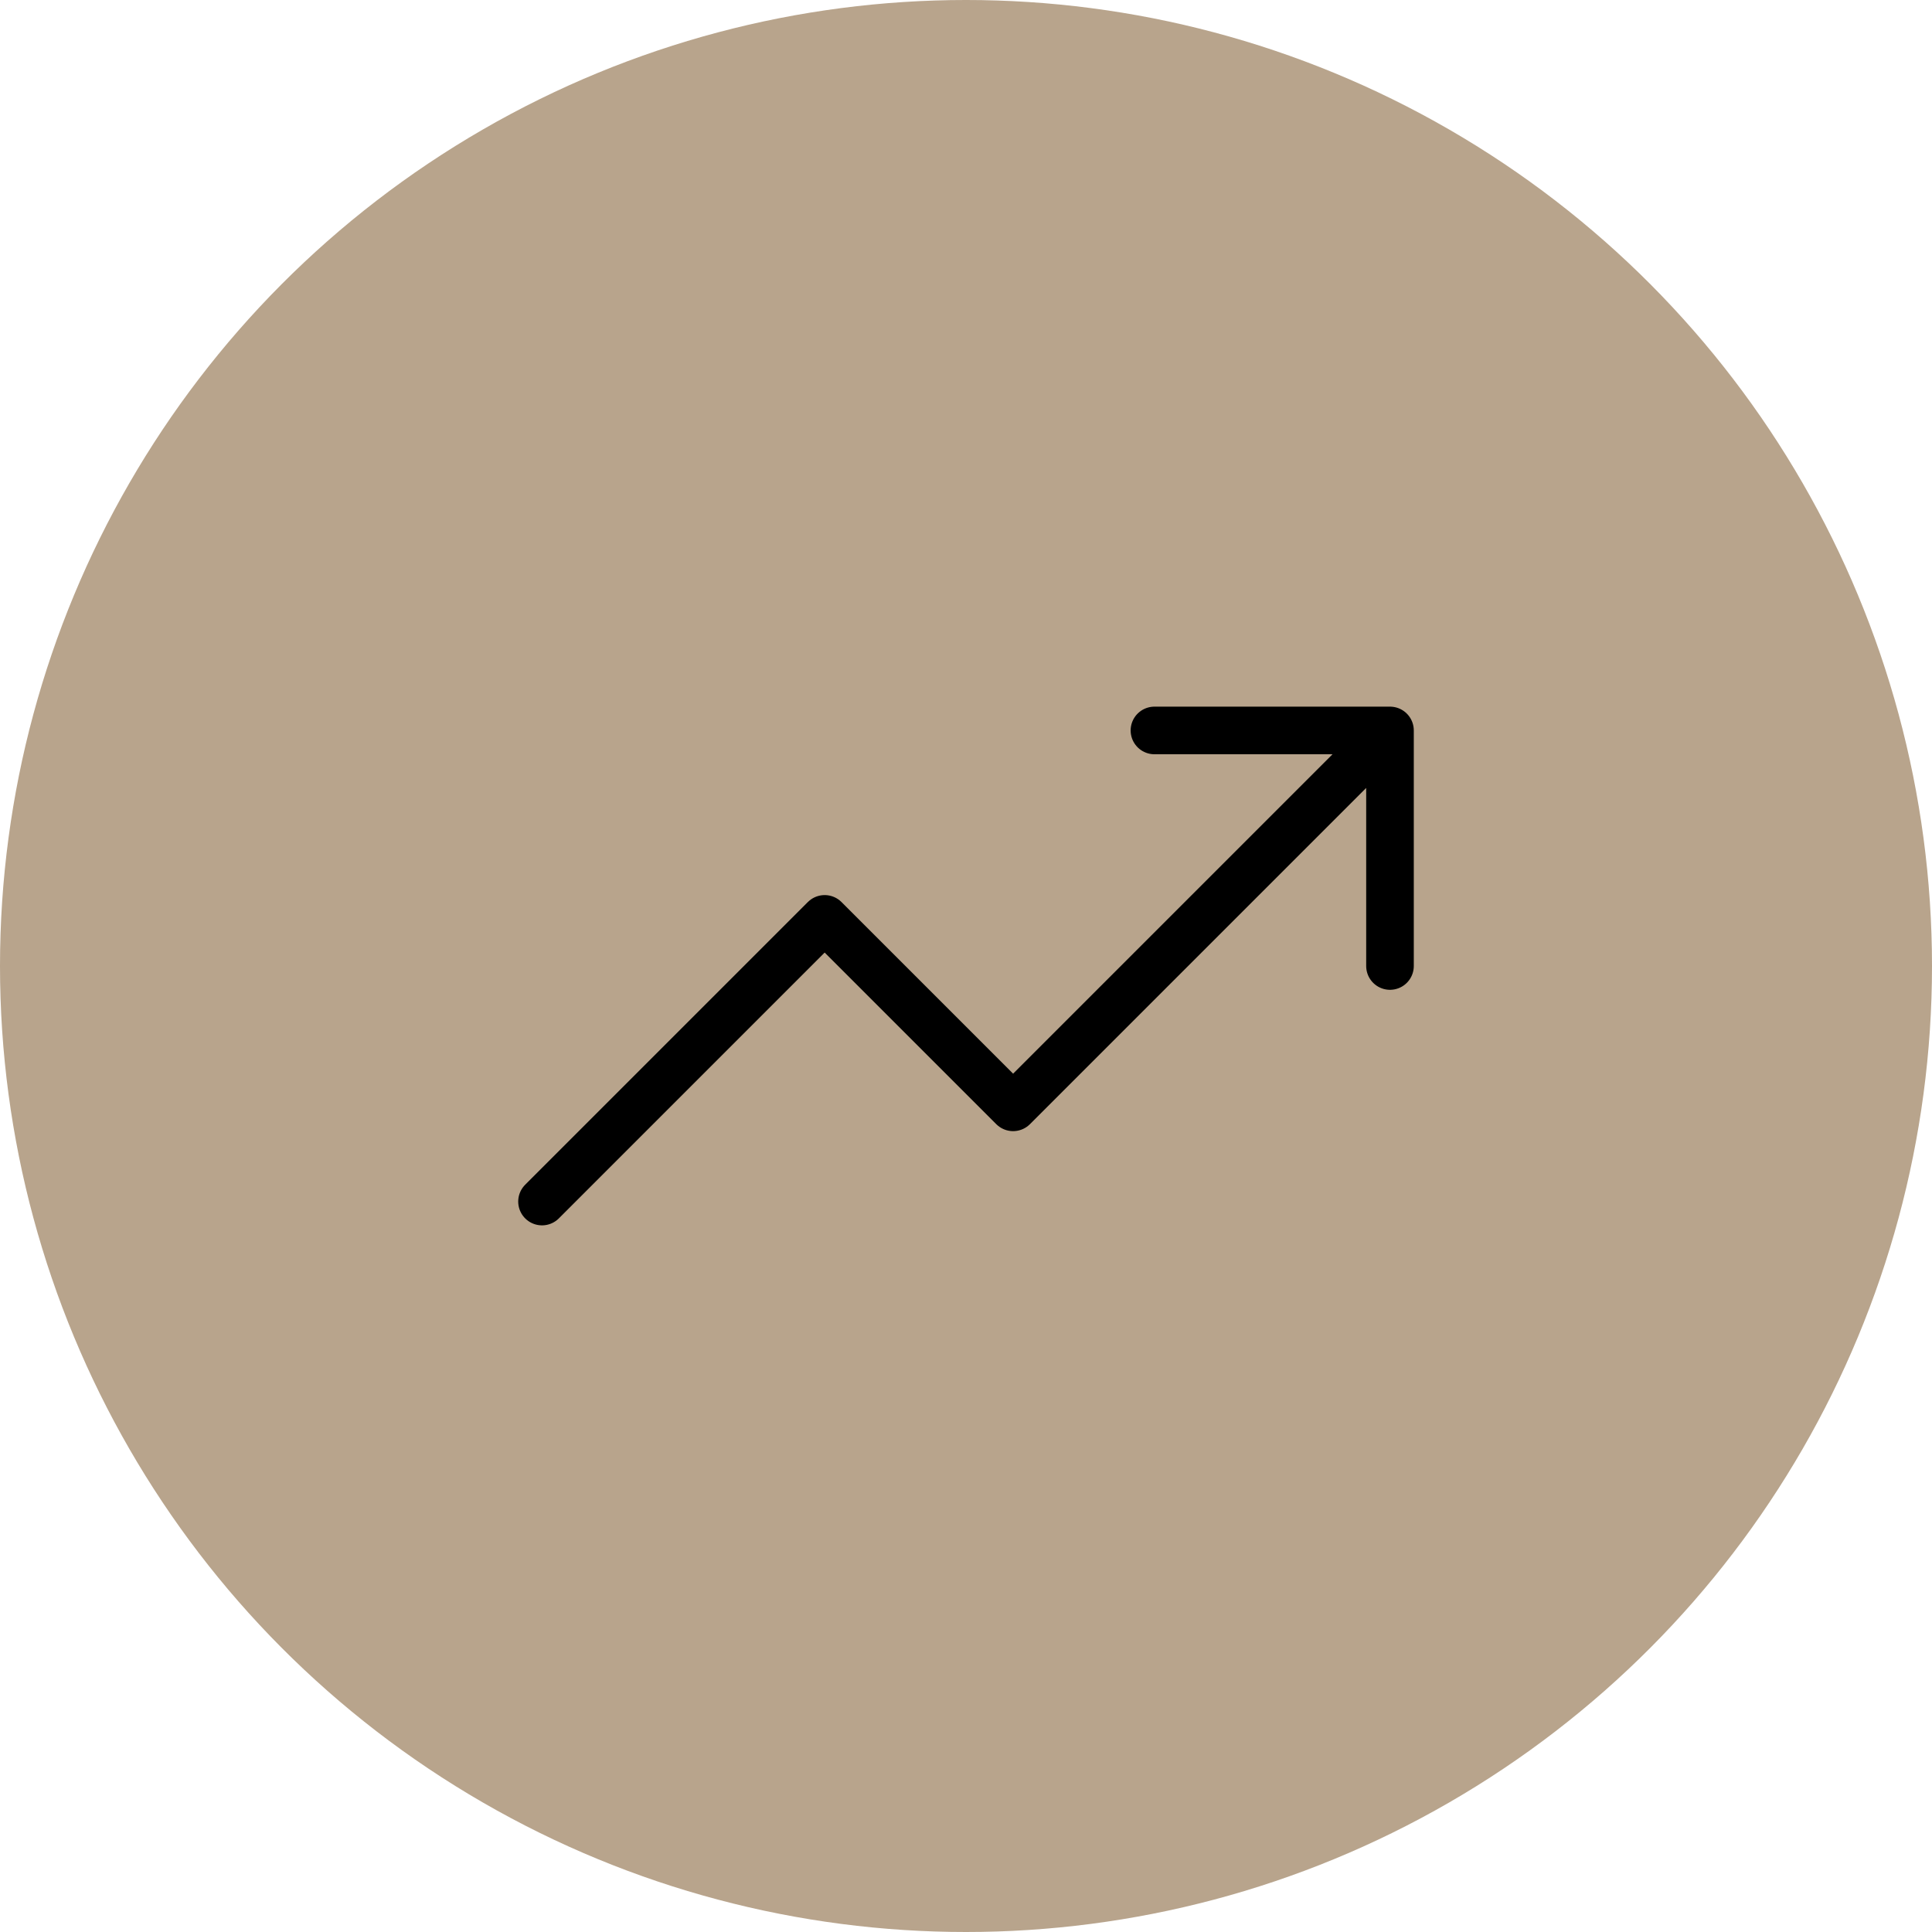 <?xml version="1.0" encoding="UTF-8"?> <svg xmlns="http://www.w3.org/2000/svg" width="487" height="487" viewBox="0 0 487 487" fill="none"><circle cx="243.5" cy="243.5" r="243.5" fill="#B8A48C"></circle><path d="M136.625 302.875L207.875 231.625L255.375 279.125L350.375 184.125M350.375 184.125V243.5M350.375 184.125H291" stroke="black" stroke-width="12" stroke-linecap="round" stroke-linejoin="round"></path></svg> 